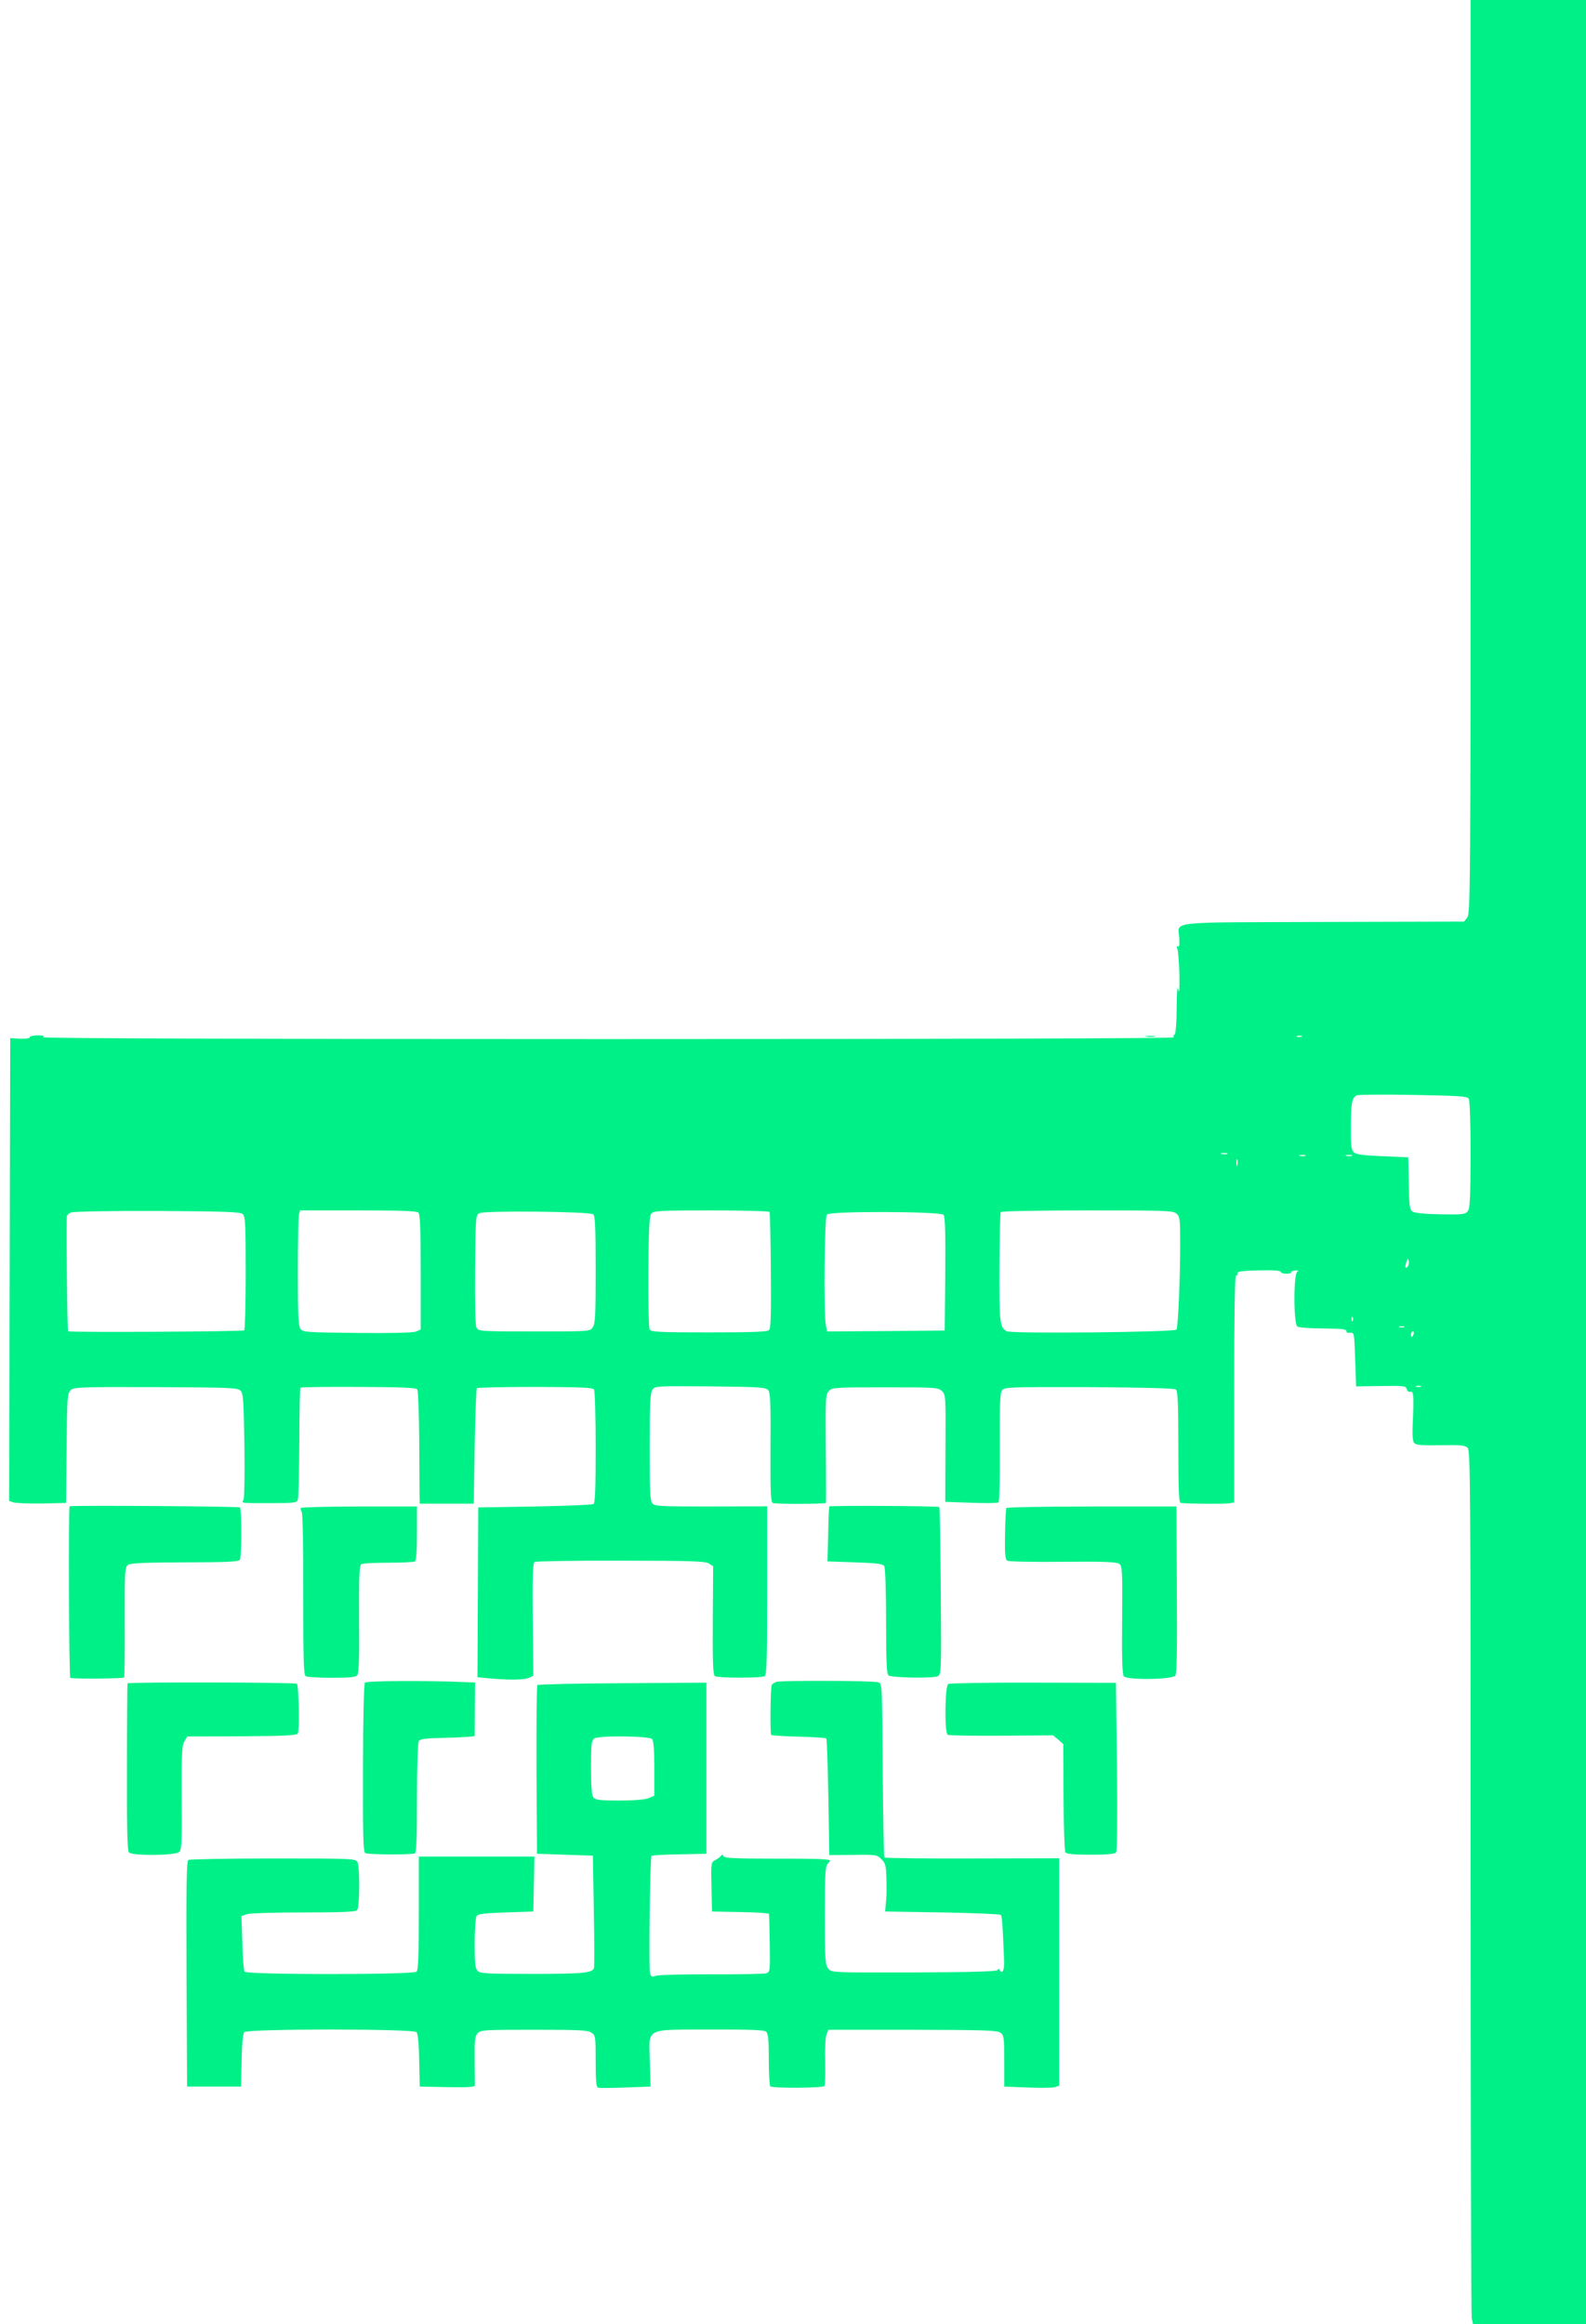 <?xml version="1.0" standalone="no"?>
<!DOCTYPE svg PUBLIC "-//W3C//DTD SVG 20010904//EN"
 "http://www.w3.org/TR/2001/REC-SVG-20010904/DTD/svg10.dtd">
<svg version="1.0" xmlns="http://www.w3.org/2000/svg" width="852pt" height="1248pt" viewBox="0 0 852 1248" preserveAspectRatio="xMidYMid meet">
    <g transform="translate(0,1248) scale(0.1,-0.1)" fill="#00f088" stroke="none">
        <path d="M7900 10028 c0 -2309 -1 -2454 -18 -2475 l-17 -22 -758 -2 c-855 -3
-777 6 -772 -87 2 -35 0 -50 -8 -45 -7 4 -8 0 -2 -13 4 -10 9 -73 11 -139 1
-76 -1 -105 -6 -80 -5 27 -8 -3 -9 -97 0 -80 -5 -139 -11 -143 -6 -4 -8 -11
-5 -16 4 -5 -1163 -9 -3042 -9 -1971 0 -3043 4 -3033 10 11 7 4 10 -27 10 -24
0 -43 -5 -43 -10 0 -6 -21 -9 -52 -8 l-53 3 -3 -1243 -3 -1242 23 -8 c13 -4
81 -7 153 -6 l130 3 3 294 c2 276 4 295 22 312 17 16 54 17 457 16 399 -2 439
-3 455 -19 15 -15 17 -51 21 -294 2 -152 0 -284 -5 -292 -11 -19 -20 -18 151
-18 122 0 136 2 141 19 4 10 7 148 8 306 0 159 3 291 6 295 4 3 144 5 313 4
238 -1 308 -4 315 -14 4 -7 9 -128 10 -268 1 -140 2 -275 2 -300 l1 -45 145 0
145 0 5 307 c3 168 8 309 12 313 3 4 145 7 314 7 243 -1 309 -3 315 -14 5 -7
9 -147 9 -310 0 -227 -3 -299 -12 -305 -7 -4 -149 -10 -316 -13 l-303 -5 -2
-456 -2 -456 74 -7 c108 -9 177 -7 203 4 l23 11 -3 301 c-2 238 0 303 10 310
7 4 216 8 463 7 381 0 454 -3 473 -15 l23 -15 -2 -291 c-1 -235 1 -292 12
-299 18 -11 250 -11 267 0 11 6 13 97 13 460 l0 452 -299 -1 c-262 0 -302 1
-316 15 -14 14 -16 54 -16 303 0 237 3 291 15 309 14 20 19 20 312 18 274 -3
298 -5 311 -22 10 -14 13 -80 11 -307 -1 -233 1 -290 12 -297 10 -7 272 -6
286 0 1 1 1 132 -1 291 -2 271 -1 291 16 310 18 19 32 20 303 20 274 0 286 -1
306 -21 19 -19 20 -30 18 -307 l-1 -287 138 -5 c77 -3 143 -2 148 2 5 4 8 136
7 295 -1 230 1 292 12 307 13 17 35 18 467 17 305 -2 459 -6 467 -13 10 -8 13
-78 13 -309 0 -232 3 -299 13 -300 44 -5 237 -6 260 -2 l27 5 0 609 c0 399 3
609 10 609 6 0 9 6 8 13 -2 9 27 13 115 15 75 2 117 -1 117 -8 0 -5 14 -10 31
-10 16 0 28 4 25 8 -2 4 7 8 22 9 17 1 21 -1 12 -5 -22 -10 -22 -283 0 -296 8
-5 71 -10 140 -10 94 -1 124 -4 123 -13 -2 -8 6 -12 20 -10 22 2 22 0 27 -143
l5 -145 134 2 c123 2 133 1 138 -17 3 -10 11 -16 18 -14 18 7 21 -18 15 -146
-4 -84 -2 -119 7 -129 9 -11 40 -14 141 -12 108 2 132 0 146 -14 15 -15 16
-200 16 -2329 0 -1273 3 -2328 6 -2345 l7 -31 303 0 304 0 0 6240 0 6240 -310
0 -310 0 0 -2452z m-907 -3115 c-7 -2 -19 -2 -25 0 -7 3 -2 5 12 5 14 0 19 -2
13 -5z m897 -333 c6 -9 10 -138 10 -300 -1 -232 -3 -289 -15 -304 -13 -17 -27
-19 -146 -17 -78 1 -139 7 -150 14 -16 10 -19 28 -21 152 l-3 140 -138 6
c-109 5 -142 9 -155 22 -13 13 -16 39 -15 134 0 131 6 161 33 171 10 4 147 5
305 2 239 -4 287 -7 295 -20z m-1297 -297 c-7 -2 -21 -2 -30 0 -10 3 -4 5 12
5 17 0 24 -2 18 -5z m420 -10 c-7 -2 -21 -2 -30 0 -10 3 -4 5 12 5 17 0 24 -2
18 -5z m250 0 c-7 -2 -21 -2 -30 0 -10 3 -4 5 12 5 17 0 24 -2 18 -5z m-616
-50 c-3 -10 -5 -4 -5 12 0 17 2 24 5 18 2 -7 2 -21 0 -30z m-5344 -262 c15
-12 17 -47 17 -317 0 -166 -4 -305 -8 -308 -12 -7 -939 -12 -946 -5 -5 5 -10
534 -7 617 1 7 11 17 24 21 12 5 220 9 463 8 357 -2 444 -5 457 -16z m945 7
c9 -9 12 -94 12 -320 l0 -308 -27 -11 c-16 -6 -136 -9 -316 -7 -272 3 -289 4
-303 22 -11 16 -14 74 -14 305 0 157 3 296 6 309 l6 22 312 0 c229 0 315 -3
324 -12z m939 -9 c10 -9 13 -71 13 -298 0 -243 -2 -290 -16 -309 -15 -22 -16
-22 -314 -22 -287 0 -300 1 -310 20 -7 12 -9 121 -8 312 3 286 3 293 24 303
29 15 592 9 611 -6z m947 13 c2 -4 6 -146 7 -315 2 -233 0 -310 -10 -320 -9
-9 -90 -12 -322 -12 -261 0 -311 2 -319 15 -5 8 -8 148 -7 311 2 234 5 299 16
312 12 15 47 17 322 17 169 0 310 -4 313 -8z m2186 -9 c18 -16 20 -30 20 -158
0 -186 -11 -451 -20 -465 -8 -14 -887 -23 -912 -9 -37 20 -40 44 -39 342 1
159 4 294 7 298 3 5 212 9 464 9 421 0 461 -1 480 -17z m-1251 -7 c8 -9 11
-101 9 -317 l-3 -304 -316 -3 -316 -2 -7 37 c-12 74 -7 578 6 591 19 19 611
17 627 -2z m2492 -279 c-13 -13 -15 1 -4 30 7 17 8 17 11 -1 2 -10 -1 -23 -7
-29z m-294 -289 c-3 -8 -6 -5 -6 6 -1 11 2 17 5 13 3 -3 4 -12 1 -19z m276
-35 c-7 -2 -19 -2 -25 0 -7 3 -2 5 12 5 14 0 19 -2 13 -5z m51 -38 c-4 -8 -8
-15 -10 -15 -2 0 -4 7 -4 15 0 8 4 15 10 15 5 0 7 -7 4 -15z m39 -282 c-7 -2
-19 -2 -25 0 -7 3 -2 5 12 5 14 0 19 -2 13 -5z" />
        <path d="M6158 6913 c12 -2 32 -2 45 0 12 2 2 4 -23 4 -25 0 -35 -2 -22 -4z" />
        <path d="M374 4391 c-7 -8 -4 -921 4 -922 46 -6 285 -3 289 3 2 5 4 140 3 300
-1 268 1 291 17 304 14 10 79 13 304 14 217 0 289 3 297 13 11 13 11 271 1
282 -7 6 -908 12 -915 6z" />
        <path d="M4455 4390 c-2 -3 -5 -70 -6 -150 l-4 -145 148 -5 c117 -4 150 -8
157 -20 6 -8 10 -137 10 -296 0 -213 3 -284 13 -291 17 -13 241 -17 265 -4 19
10 19 25 16 457 -2 246 -5 449 -8 451 -6 6 -587 9 -591 3z" />
        <path d="M1616 4382 c-2 -4 0 -14 5 -22 5 -9 9 -191 8 -444 0 -347 2 -430 13
-437 7 -5 70 -9 139 -9 97 0 129 3 138 14 9 10 12 94 10 301 -1 225 1 289 12
295 7 5 72 8 145 8 73 0 137 3 143 7 7 4 11 59 11 151 l0 144 -309 0 c-171 0
-312 -4 -315 -8z" />
        <path d="M5406 4382 c-2 -4 -6 -68 -7 -141 -2 -105 1 -135 12 -142 8 -5 141
-8 300 -6 232 2 289 -1 303 -12 15 -12 16 -43 14 -301 -2 -207 1 -292 9 -302
18 -21 261 -18 277 4 8 11 10 142 8 461 l-2 447 -455 0 c-249 0 -456 -4 -459
-8z" />
        <path d="M1960 3444 c-5 -5 -10 -212 -10 -458 -1 -363 1 -450 12 -457 13 -9
242 -10 266 -2 9 4 12 73 12 297 0 166 4 297 10 306 7 12 39 16 155 18 80 2
145 7 145 10 0 4 1 70 1 147 l1 140 -58 2 c-205 9 -527 7 -534 -3z" />
        <path d="M4170 3448 c-10 -4 -21 -11 -24 -16 -7 -12 -10 -262 -3 -269 3 -3 70
-7 148 -9 78 -2 145 -6 148 -10 3 -3 8 -145 11 -316 l5 -310 127 1 c124 2 129
1 153 -23 22 -22 25 -34 27 -108 1 -46 1 -92 -1 -103 -1 -11 -3 -31 -4 -45
l-2 -25 307 -5 c168 -3 310 -9 314 -13 7 -7 10 -46 18 -245 2 -53 -9 -76 -24
-52 -5 9 -9 9 -11 1 -3 -8 -128 -12 -448 -13 -444 -1 -445 -1 -462 21 -16 19
-18 49 -18 283 0 227 2 265 16 280 9 10 14 18 12 19 -33 7 -94 8 -311 8 -199
0 -257 3 -261 13 -4 9 -8 10 -14 2 -4 -6 -18 -16 -31 -23 -22 -12 -23 -15 -20
-144 l3 -132 153 -3 c83 -1 153 -6 153 -10 1 -4 3 -76 4 -159 2 -147 2 -153
-19 -160 -11 -3 -144 -6 -294 -5 -150 0 -284 -3 -298 -8 -21 -8 -26 -6 -32 13
-8 24 0 622 8 631 4 3 71 7 150 8 l145 3 0 460 0 459 -450 -3 c-247 -1 -453
-6 -458 -10 -4 -4 -6 -209 -5 -457 l3 -449 150 -5 150 -5 5 -295 c3 -162 3
-301 1 -308 -8 -27 -58 -32 -331 -32 -240 0 -281 2 -294 16 -13 12 -16 41 -16
147 0 73 5 139 10 147 7 12 40 16 157 20 l148 5 3 148 3 147 -311 0 -310 0 0
-303 c0 -222 -3 -306 -12 -315 -17 -17 -914 -17 -924 0 -5 7 -10 77 -12 155
l-5 143 27 10 c16 6 140 10 305 10 202 0 280 3 289 12 15 15 16 231 2 259 -10
18 -26 19 -453 19 -243 0 -448 -4 -455 -8 -10 -7 -12 -136 -10 -613 l3 -604
145 0 145 0 3 139 c1 82 7 145 14 153 16 19 910 19 926 0 7 -8 13 -71 14 -153
l3 -139 148 -3 c114 -2 147 0 148 10 0 7 0 69 -1 136 -1 105 1 127 16 143 16
18 34 19 303 19 243 0 290 -2 309 -16 21 -14 22 -22 22 -153 0 -103 3 -140 13
-142 6 -2 73 -2 147 1 l135 5 -4 130 c-5 190 -33 175 322 176 212 1 292 -2
302 -11 12 -10 15 -41 15 -151 0 -76 4 -140 8 -143 17 -11 284 -9 291 2 4 6 5
65 4 131 -2 65 1 131 7 145 l10 26 452 0 c389 -1 456 -3 473 -16 18 -14 20
-27 20 -152 l0 -137 125 -5 c69 -3 135 -2 148 2 l22 8 0 610 0 611 -466 -1
c-256 -1 -469 2 -473 5 -3 4 -7 215 -9 470 -3 463 -3 464 -24 471 -28 9 -524
11 -548 2z m-667 -307 c8 -8 12 -59 12 -158 l0 -146 -30 -13 c-19 -8 -78 -13
-157 -13 -104 0 -128 3 -140 16 -9 12 -13 54 -13 160 0 125 2 146 17 157 23
17 294 14 311 -3z" />
        <path d="M685 3440 c-1 -3 -3 -205 -3 -449 -1 -308 2 -449 10 -458 16 -20 251
-18 271 2 13 12 15 58 13 291 -1 237 1 280 15 303 l15 26 293 1 c229 1 295 5
301 15 10 15 5 258 -5 267 -8 8 -905 10 -910 2z" />
        <path d="M5094 3437 c-18 -10 -21 -262 -3 -273 7 -4 137 -6 289 -5 l277 2 28
-23 27 -24 1 -284 c1 -157 6 -291 10 -297 6 -9 45 -13 136 -13 92 0 131 4 137
13 5 6 7 212 4 461 l-5 449 -443 1 c-244 1 -450 -3 -458 -7z" />
    </g>
</svg>
